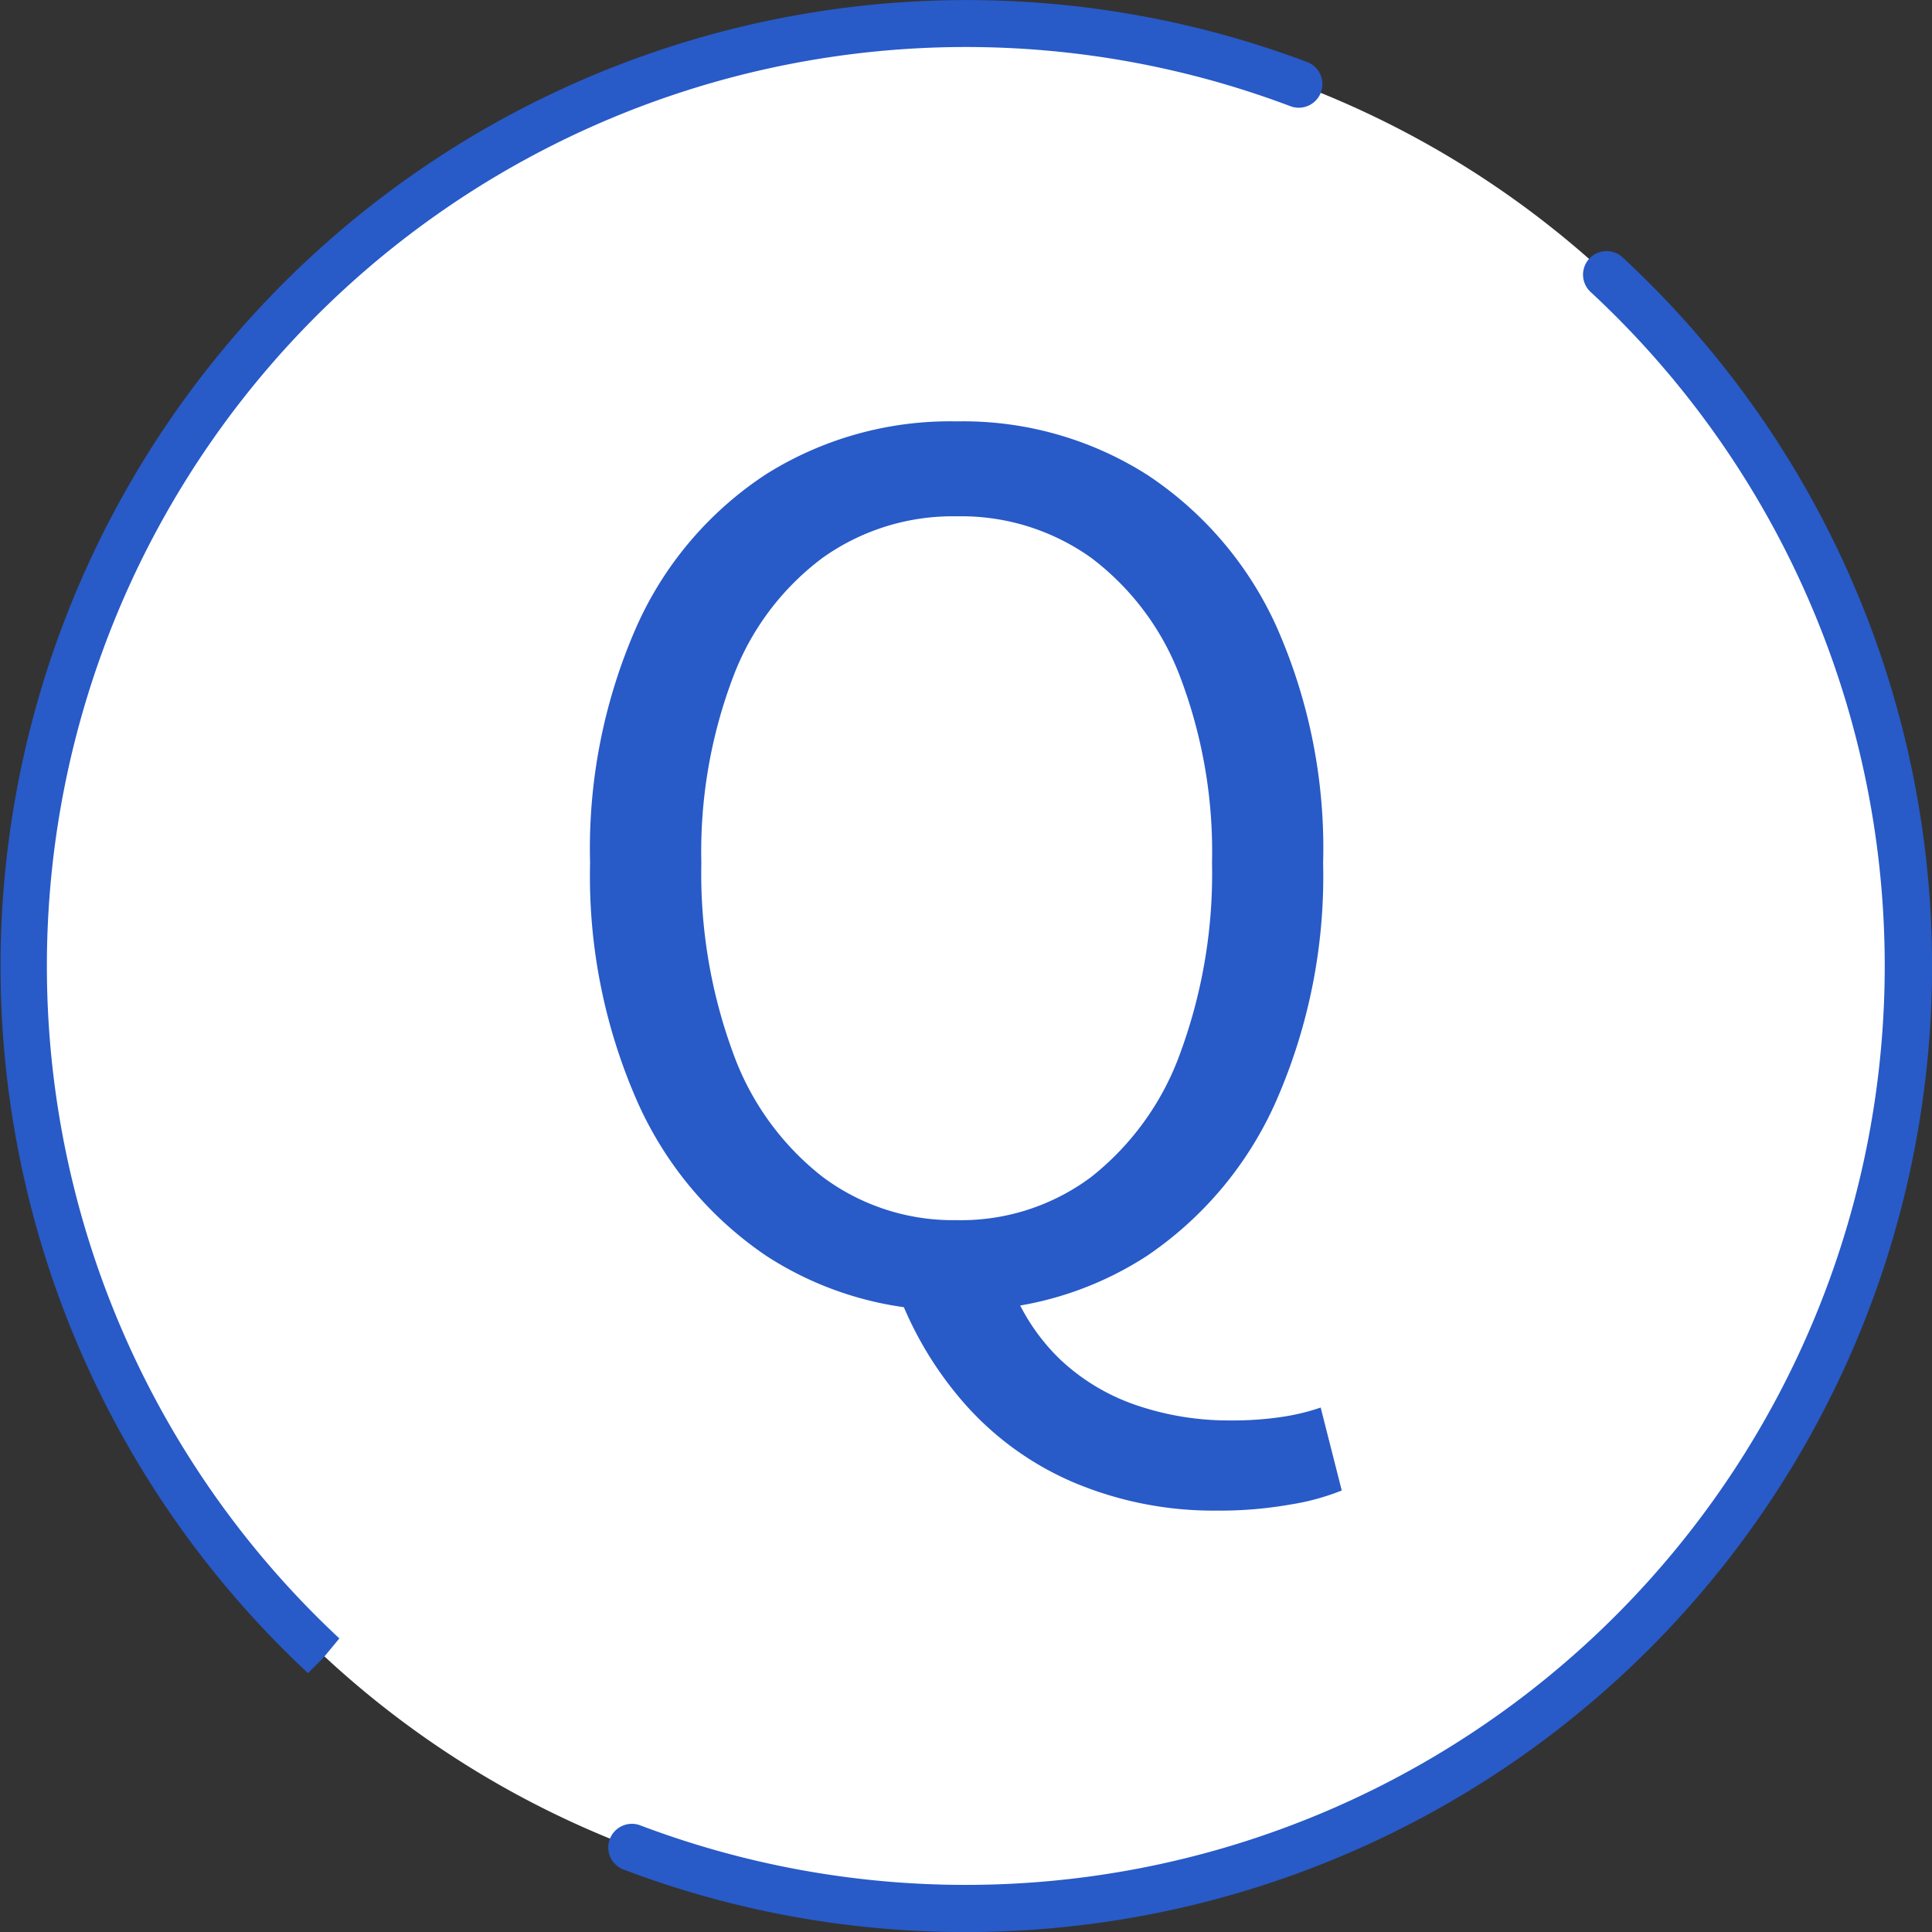 <svg xmlns="http://www.w3.org/2000/svg" width="34.938" height="34.939" viewBox="0 0 34.938 34.939">
  <rect x="0" y="0" width="34.938" height="34.939" fill="#333333" stroke="none"/>
  <g id="icon_q" transform="translate(0 0)">
    <path id="パス_422" data-name="パス 422" d="M29.662,5.575a17.043,17.043,0,1,1-24.088.849,17.043,17.043,0,0,1,24.088-.849" transform="translate(-0.574 -0.574)" fill="#fff"/>
    <path id="パス_423" data-name="パス 423" d="M17.465,34.939a17.416,17.416,0,0,1-6.188-1.13.426.426,0,0,1,.3-.8A16.62,16.62,0,0,0,28.8,5.313l-.04-.037a.426.426,0,1,1,.587-.618l.029.027A17.47,17.47,0,0,1,17.465,34.939M5.578,30.267l.291-.311-.3.3A17.473,17.473,0,0,1,23.637,1.121a.426.426,0,0,1-.3.8,16.62,16.62,0,0,0-17.2,27.708l-.272.329Z" transform="translate(0 0)" fill="#285ac8"/>
    <path id="パス_429" data-name="パス 429" d="M7.673,2.647a6.107,6.107,0,0,1-3.442-.985,6.593,6.593,0,0,1-2.34-2.806,10.111,10.111,0,0,1-.847-4.3,9.951,9.951,0,0,1,.847-4.289,6.407,6.407,0,0,1,2.34-2.743,6.257,6.257,0,0,1,3.442-.953,6.206,6.206,0,0,1,3.442.964,6.491,6.491,0,0,1,2.34,2.743A9.88,9.88,0,0,1,14.3-5.443a10.111,10.111,0,0,1-.847,4.3,6.593,6.593,0,0,1-2.34,2.806A6.107,6.107,0,0,1,7.673,2.647Zm0-1.631A3.928,3.928,0,0,0,10.109.233a5.017,5.017,0,0,0,1.61-2.245,9.391,9.391,0,0,0,.572-3.431A8.906,8.906,0,0,0,11.718-8.8a4.824,4.824,0,0,0-1.61-2.16,4.041,4.041,0,0,0-2.436-.752,4.054,4.054,0,0,0-2.425.752A4.791,4.791,0,0,0,3.628-8.8a8.906,8.906,0,0,0-.572,3.357,9.391,9.391,0,0,0,.572,3.431A4.981,4.981,0,0,0,5.248.233,3.941,3.941,0,0,0,7.673,1.016Zm4.744,5.252A6.5,6.5,0,0,1,9.791,5.76,5.512,5.512,0,0,1,7.832,4.352,6.5,6.5,0,0,1,6.614,2.329L8.647,2.16a3.678,3.678,0,0,0,.9,1.377,3.777,3.777,0,0,0,1.377.826,5.17,5.17,0,0,0,1.7.275,6.039,6.039,0,0,0,.932-.064,3.9,3.9,0,0,0,.7-.169l.381,1.5a4.28,4.28,0,0,1-.932.254A7.361,7.361,0,0,1,12.417,6.269Z" transform="translate(9.627 21.049)" fill="#285ac8"/>
  </g>
</svg>
